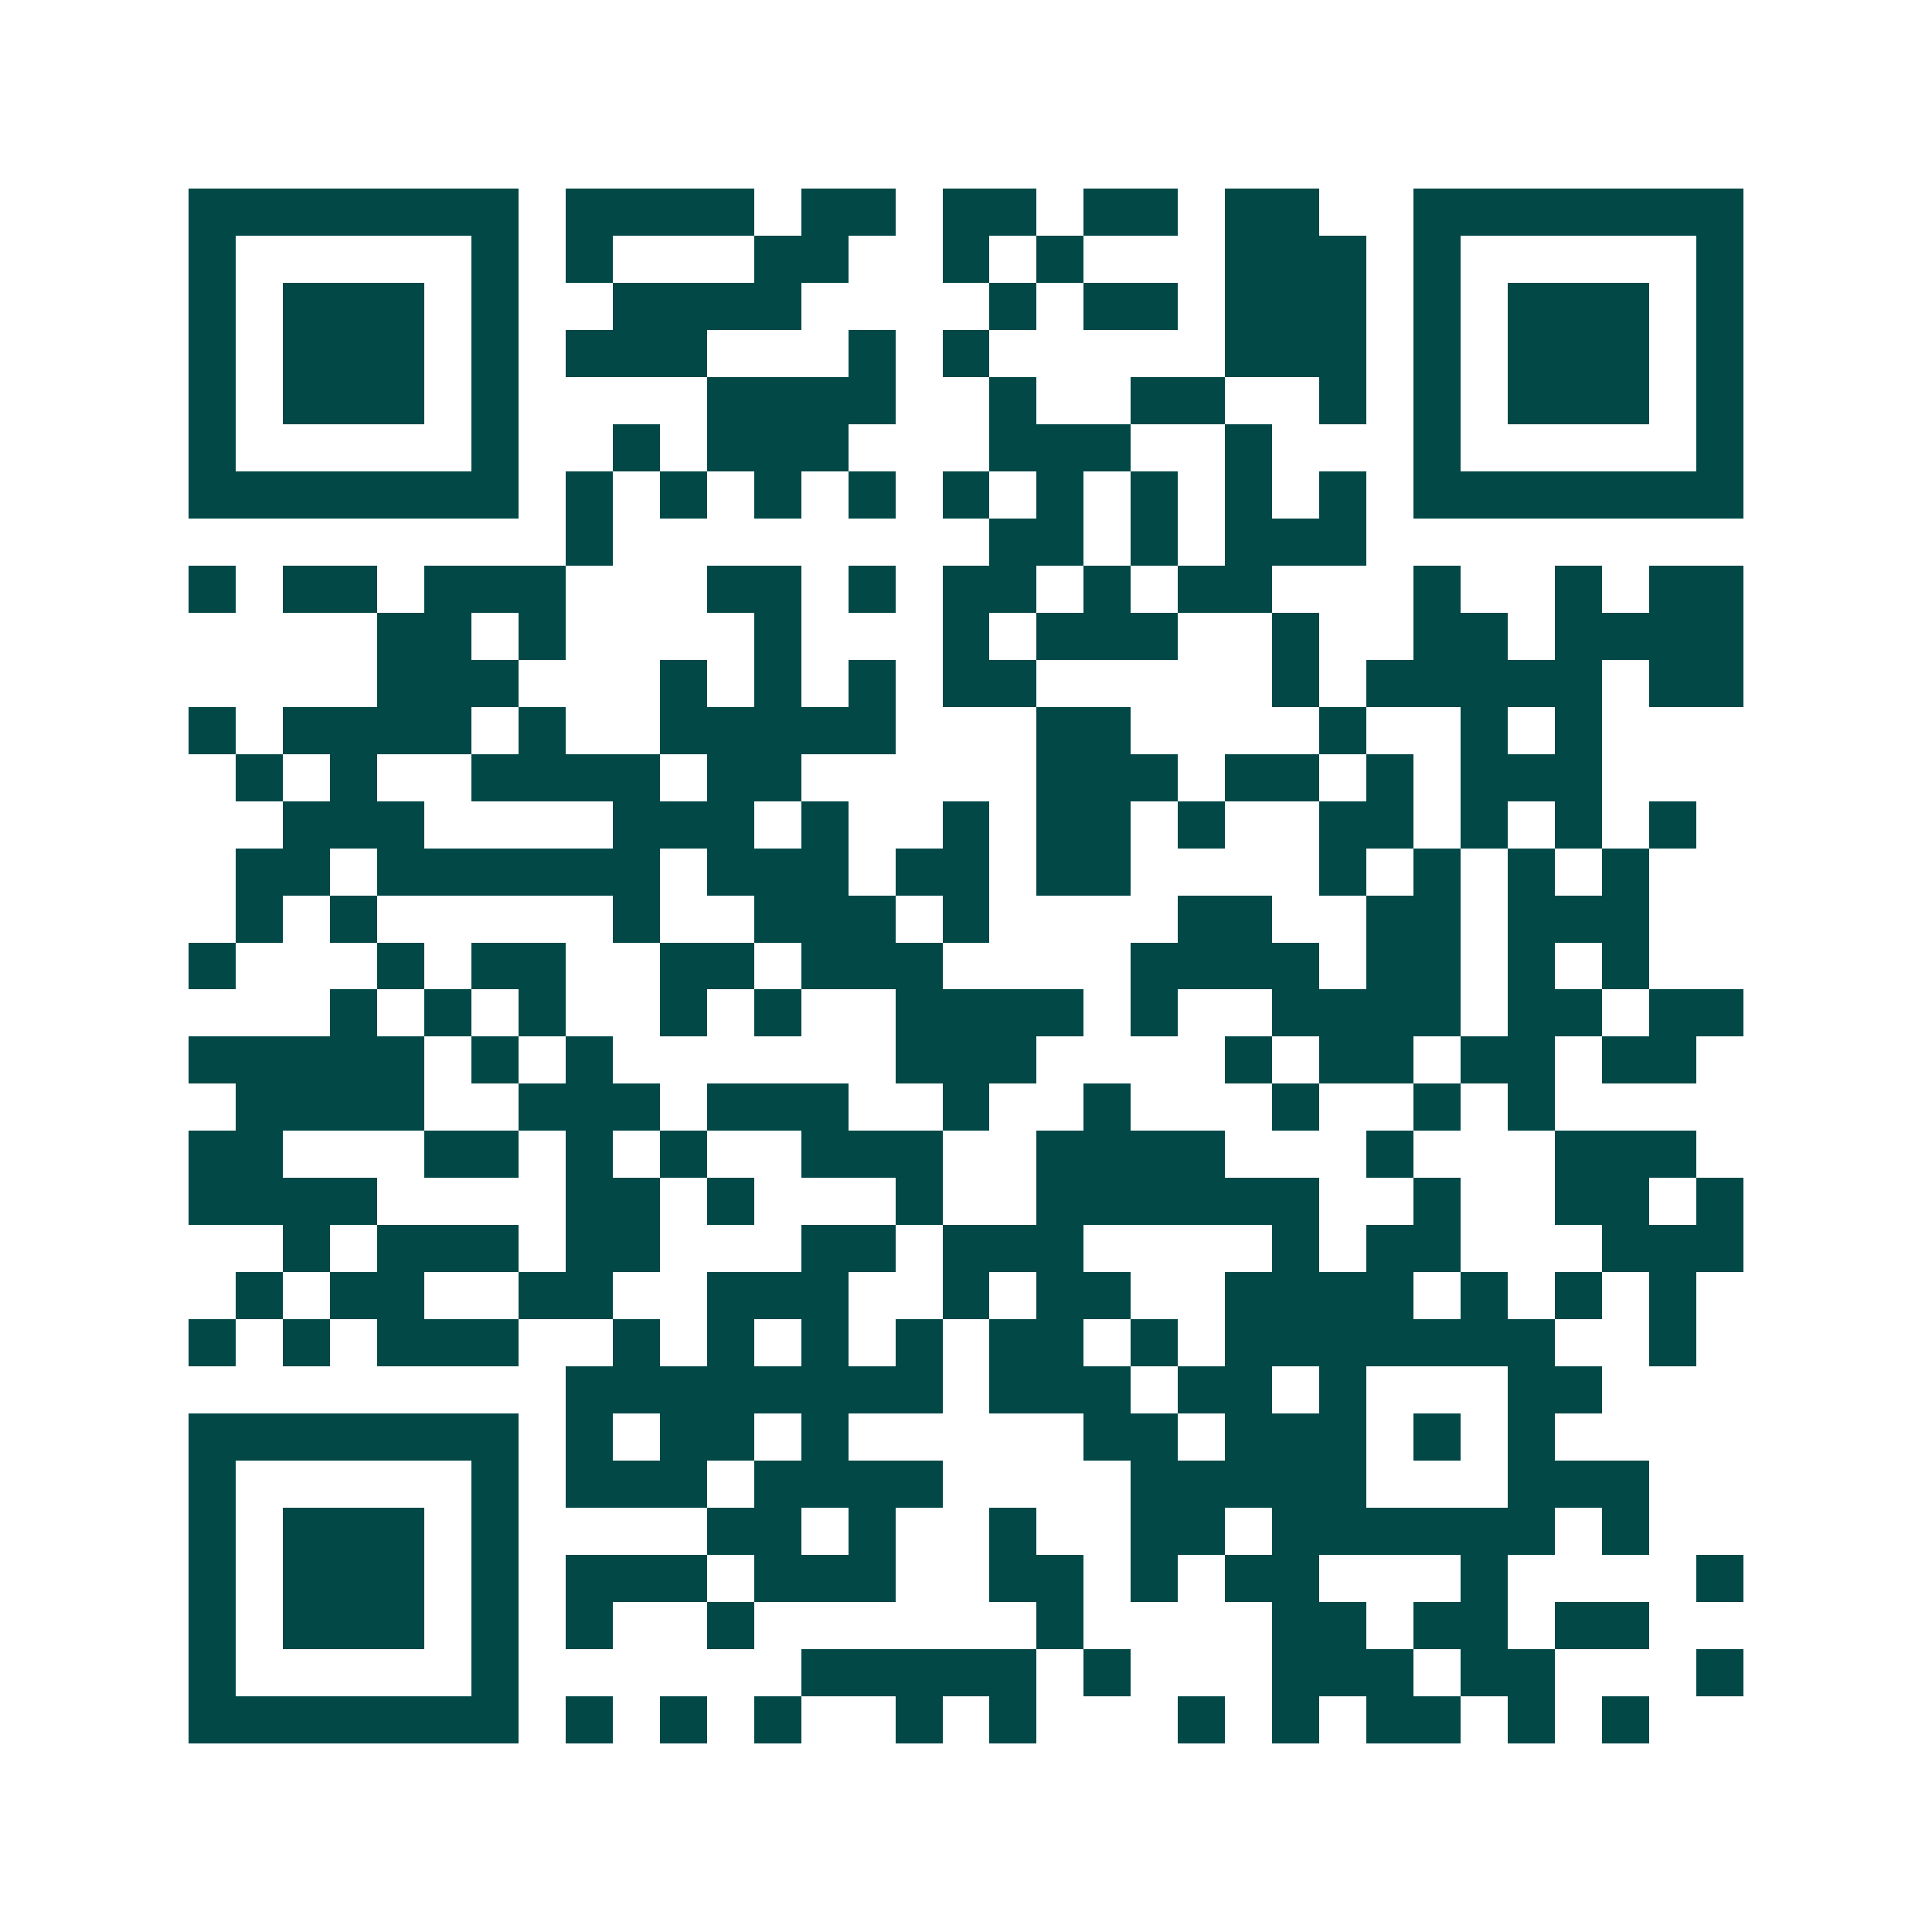 <svg xmlns="http://www.w3.org/2000/svg" width="200" height="200" viewBox="0 0 41 41" shape-rendering="crispEdges"><path fill="#ffffff" d="M0 0h41v41H0z"/><path stroke="#014847" d="M4 4.5h7m1 0h4m1 0h2m1 0h2m1 0h2m1 0h2m2 0h7M4 5.5h1m5 0h1m1 0h1m3 0h2m2 0h1m1 0h1m3 0h3m1 0h1m5 0h1M4 6.5h1m1 0h3m1 0h1m2 0h4m4 0h1m1 0h2m1 0h3m1 0h1m1 0h3m1 0h1M4 7.5h1m1 0h3m1 0h1m1 0h3m3 0h1m1 0h1m5 0h3m1 0h1m1 0h3m1 0h1M4 8.5h1m1 0h3m1 0h1m4 0h4m2 0h1m2 0h2m2 0h1m1 0h1m1 0h3m1 0h1M4 9.5h1m5 0h1m2 0h1m1 0h3m3 0h3m2 0h1m3 0h1m5 0h1M4 10.5h7m1 0h1m1 0h1m1 0h1m1 0h1m1 0h1m1 0h1m1 0h1m1 0h1m1 0h1m1 0h7M12 11.5h1m8 0h2m1 0h1m1 0h3M4 12.5h1m1 0h2m1 0h3m3 0h2m1 0h1m1 0h2m1 0h1m1 0h2m3 0h1m2 0h1m1 0h2M8 13.5h2m1 0h1m4 0h1m3 0h1m1 0h3m2 0h1m2 0h2m1 0h4M8 14.5h3m3 0h1m1 0h1m1 0h1m1 0h2m5 0h1m1 0h5m1 0h2M4 15.5h1m1 0h4m1 0h1m2 0h5m3 0h2m4 0h1m2 0h1m1 0h1M5 16.5h1m1 0h1m2 0h4m1 0h2m5 0h3m1 0h2m1 0h1m1 0h3M6 17.5h3m4 0h3m1 0h1m2 0h1m1 0h2m1 0h1m2 0h2m1 0h1m1 0h1m1 0h1M5 18.5h2m1 0h6m1 0h3m1 0h2m1 0h2m4 0h1m1 0h1m1 0h1m1 0h1M5 19.5h1m1 0h1m5 0h1m2 0h3m1 0h1m4 0h2m2 0h2m1 0h3M4 20.5h1m3 0h1m1 0h2m2 0h2m1 0h3m4 0h4m1 0h2m1 0h1m1 0h1M7 21.5h1m1 0h1m1 0h1m2 0h1m1 0h1m2 0h4m1 0h1m2 0h4m1 0h2m1 0h2M4 22.5h5m1 0h1m1 0h1m6 0h3m4 0h1m1 0h2m1 0h2m1 0h2M5 23.5h4m2 0h3m1 0h3m2 0h1m2 0h1m3 0h1m2 0h1m1 0h1M4 24.5h2m3 0h2m1 0h1m1 0h1m2 0h3m2 0h4m3 0h1m3 0h3M4 25.5h4m4 0h2m1 0h1m3 0h1m2 0h6m2 0h1m2 0h2m1 0h1M6 26.5h1m1 0h3m1 0h2m3 0h2m1 0h3m4 0h1m1 0h2m3 0h3M5 27.5h1m1 0h2m2 0h2m2 0h3m2 0h1m1 0h2m2 0h4m1 0h1m1 0h1m1 0h1M4 28.5h1m1 0h1m1 0h3m2 0h1m1 0h1m1 0h1m1 0h1m1 0h2m1 0h1m1 0h7m2 0h1M12 29.5h8m1 0h3m1 0h2m1 0h1m3 0h2M4 30.5h7m1 0h1m1 0h2m1 0h1m5 0h2m1 0h3m1 0h1m1 0h1M4 31.5h1m5 0h1m1 0h3m1 0h4m4 0h5m3 0h3M4 32.5h1m1 0h3m1 0h1m4 0h2m1 0h1m2 0h1m2 0h2m1 0h6m1 0h1M4 33.5h1m1 0h3m1 0h1m1 0h3m1 0h3m2 0h2m1 0h1m1 0h2m3 0h1m4 0h1M4 34.5h1m1 0h3m1 0h1m1 0h1m2 0h1m6 0h1m4 0h2m1 0h2m1 0h2M4 35.5h1m5 0h1m6 0h5m1 0h1m3 0h3m1 0h2m3 0h1M4 36.5h7m1 0h1m1 0h1m1 0h1m2 0h1m1 0h1m3 0h1m1 0h1m1 0h2m1 0h1m1 0h1"/></svg>
